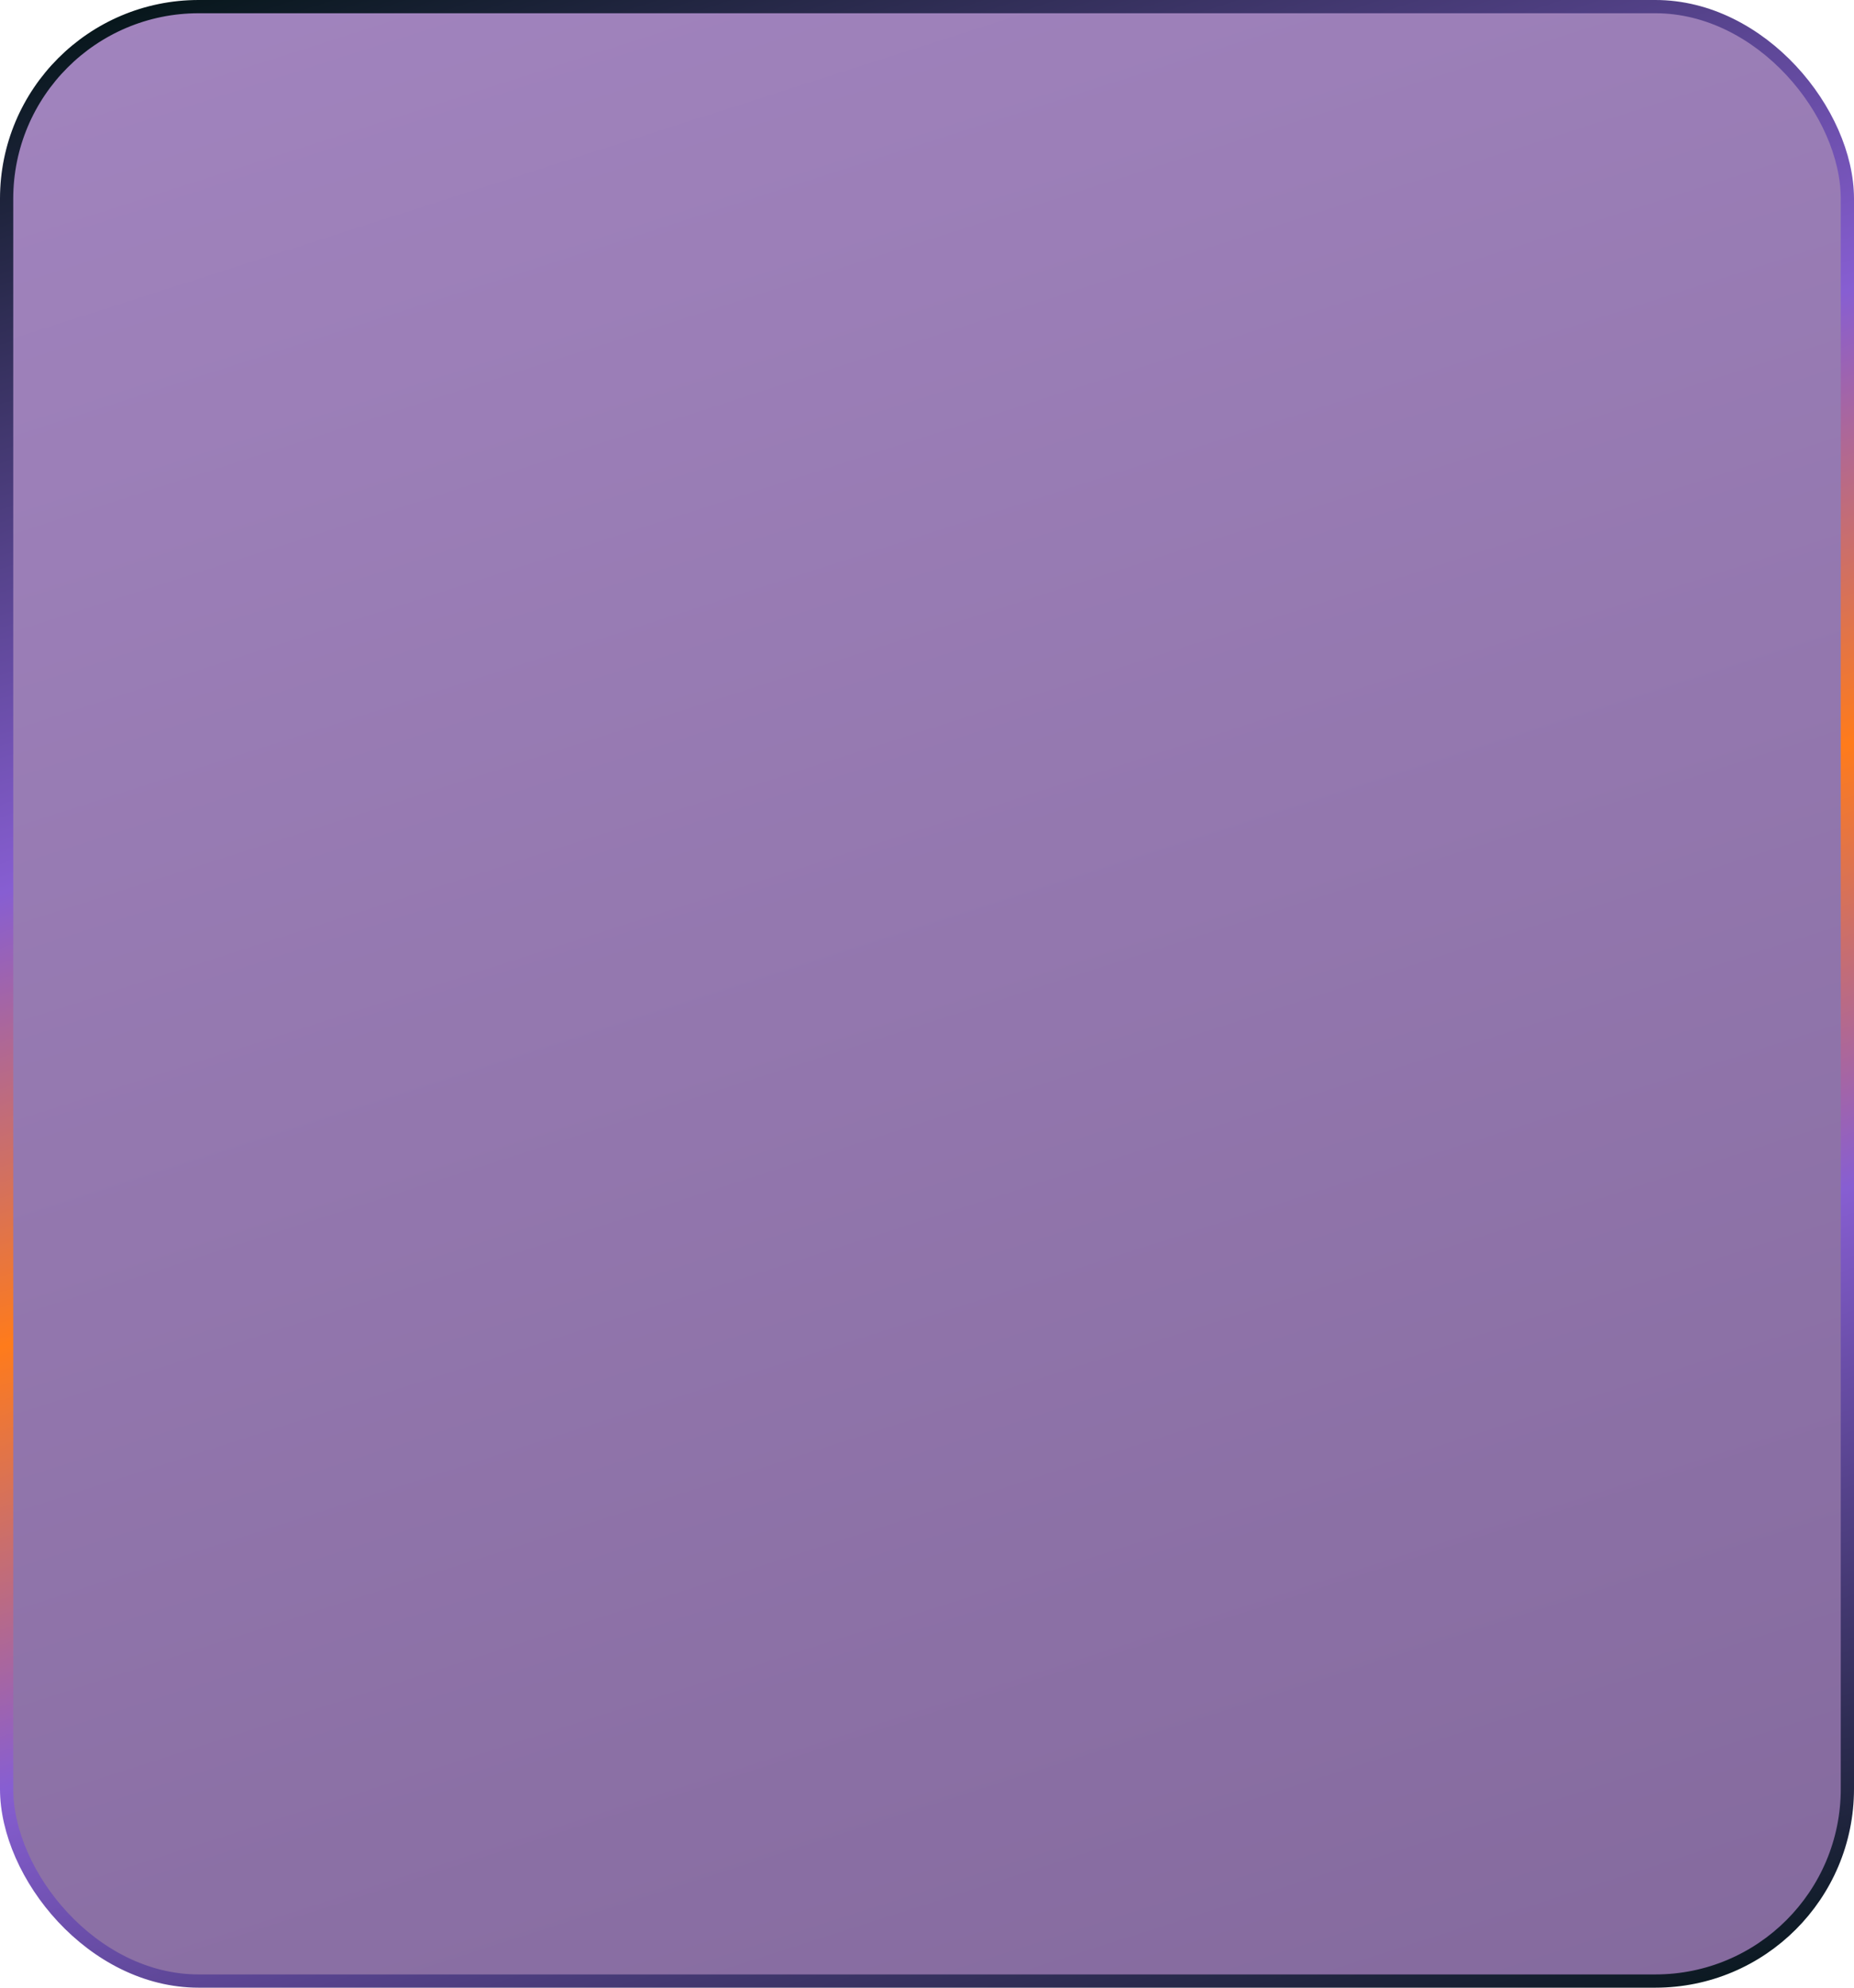 <?xml version="1.0" encoding="UTF-8"?> <svg xmlns="http://www.w3.org/2000/svg" width="280" height="300" viewBox="0 0 280 300" fill="none"><rect x="1" y="1" width="278" height="298" rx="29" fill="url(#paint0_linear_104_15)" fill-opacity="0.6" stroke="url(#paint1_linear_104_15)" stroke-width="2"></rect><defs><linearGradient id="paint0_linear_104_15" x1="0" y1="0" x2="113.544" y2="353.47" gradientUnits="userSpaceOnUse"><stop stop-color="#633293"></stop><stop offset="1" stop-color="#32065C"></stop></linearGradient><linearGradient id="paint1_linear_104_15" x1="10.553" y1="-0.39" x2="125.18" y2="351.108" gradientUnits="userSpaceOnUse"><stop stop-color="#021414"></stop><stop offset="0.339" stop-color="#875ED2"></stop><stop offset="0.515" stop-color="#FF7B1B"></stop><stop offset="0.687" stop-color="#875ED2"></stop><stop offset="1" stop-color="#021414"></stop></linearGradient></defs></svg> 